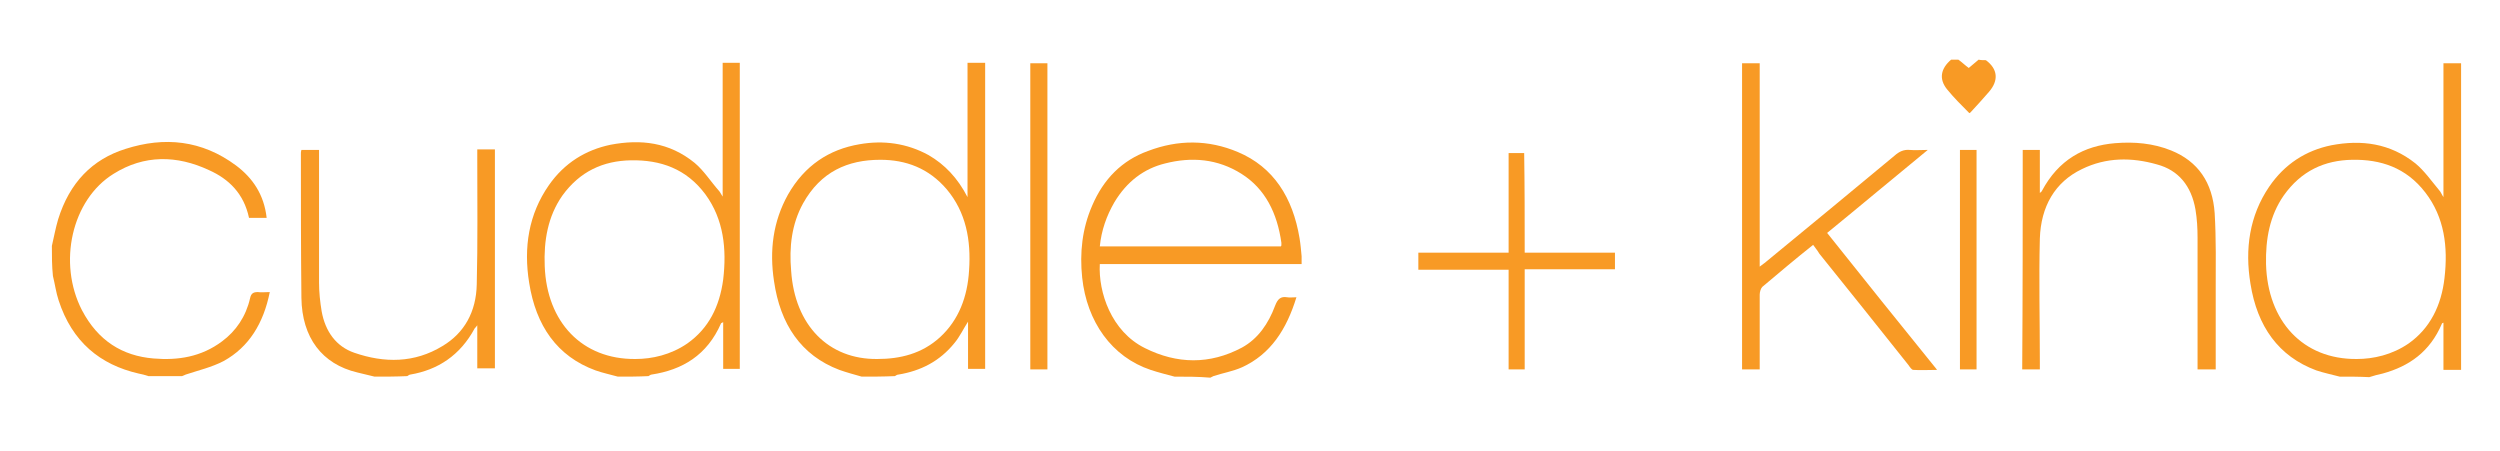 <svg xmlns="http://www.w3.org/2000/svg" xmlns:xlink="http://www.w3.org/1999/xlink" id="Capa_1" x="0px" y="0px" viewBox="0 0 481.9 87" style="enable-background:new 0 0 481.9 87;" xml:space="preserve"><style type="text/css">	.kind0{fill:#F89A25;}</style><g>	<path class="kind0" d="M451,72.6c-1.5-0.4-3-0.7-4.5-1.2c-7.3-2.7-11.4-8.5-12.7-16.7c-1.1-6.7-0.2-13.1,3.6-18.7c3-4.4,7.1-7,12-8  c5.8-1.1,11.3-0.4,16.2,3.5c1.7,1.4,3.1,3.4,4.6,5.2c0.3,0.3,0.4,0.7,0.8,1.3c0-8.8,0-17.3,0-25.8c1.2,0,2.3,0,3.4,0  c0,19.7,0,39.4,0,59.1c-1.1,0-2.2,0-3.4,0c0-3.1,0-6.1,0-9.1c-0.2,0.1-0.3,0.1-0.3,0.2c-2.3,5.4-6.3,8.2-11.4,9.6  c-0.9,0.2-1.7,0.4-2.6,0.7C454.8,72.6,452.9,72.6,451,72.6z M454.3,69.2c3.2,0,6.8-0.8,10-3c4.1-2.9,6.3-7.3,6.9-12.6  c0.7-6,0-11.7-3.7-16.5c-3.7-4.8-8.6-6.4-14.1-6.3c-5.3,0.1-9.8,2.1-13.2,6.9c-2.7,3.9-3.5,8.4-3.4,13.2  C437.1,61.9,443.9,69.3,454.3,69.2z"></path>	<path class="kind0" d="M119.1,72.6c-1.4-0.4-2.9-0.7-4.3-1.2c-7.4-2.7-11.5-8.6-12.8-16.9c-1.1-6.8-0.1-13.2,3.8-18.8  c3-4.3,7.1-6.8,11.9-7.8c5.8-1.1,11.3-0.5,16.2,3.5c1.8,1.5,3.1,3.6,4.7,5.4c0.2,0.2,0.3,0.5,0.7,1.1c0-8.8,0-17.2,0-25.8  c1.2,0,2.2,0,3.3,0c0,19.6,0,39.2,0,59c-1,0-2.1,0-3.2,0c0-2.9,0-5.9,0-9c-0.2,0.1-0.4,0.2-0.4,0.2c-2.7,6.2-7.5,9-13.4,9.9  c-0.2,0-0.4,0.2-0.6,0.3C123,72.6,121.1,72.6,119.1,72.6z M122.5,69.2c3.2,0,6.8-0.8,10-3c4.1-2.9,6.2-7.1,6.9-12.3  c0.7-5.9,0.1-11.6-3.4-16.4c-3.7-5-8.7-6.7-14.4-6.6c-5.3,0.1-9.8,2.1-13.2,6.8c-2.8,4-3.6,8.7-3.4,13.6  C105.4,62.1,112.2,69.3,122.5,69.2z"></path>	<path class="kind0" d="M166.1,72.6c-1.4-0.4-2.9-0.8-4.3-1.3c-7.4-2.8-11.4-8.8-12.6-17.1c-0.9-5.9-0.2-11.5,2.7-16.7  c3.2-5.6,7.9-8.7,13.8-9.7c4.6-0.8,9.1-0.2,13.3,2.1c3.1,1.8,5.6,4.4,7.5,8.1c0-8.9,0-17.4,0-25.9c1.2,0,2.3,0,3.4,0  c0,19.7,0,39.3,0,59c-1.1,0-2.2,0-3.3,0c0-3,0-6,0-9.1c-0.9,1.4-1.6,2.9-2.6,4.1c-2.9,3.6-6.6,5.4-10.8,6.1c-0.3,0-0.5,0.2-0.7,0.3  C170.2,72.6,168.1,72.6,166.1,72.6z M169.1,69.2c4.4,0,8.6-1,12.1-4.2c3.6-3.3,5.3-7.8,5.6-12.9c0.4-5.8-0.6-11.2-4.3-15.6  c-3.5-4.1-7.9-5.7-12.8-5.7c-6.3,0-11.5,2.3-14.9,8.4c-2.2,4-2.7,8.4-2.3,13C153.2,62.7,159.7,69.3,169.1,69.2z"></path>	<path class="kind0" d="M226.4,72.6c-1.5-0.4-3.1-0.8-4.6-1.3c-7.5-2.5-12.3-9.3-13.2-17.8c-0.5-4.8,0-9.4,1.9-13.8  c2.2-5.2,5.8-8.8,10.8-10.6c5.8-2.2,11.6-2.2,17.3,0.2c6.9,2.9,10.6,8.8,11.9,16.6c0.2,1.2,0.3,2.4,0.4,3.5c0,0.4,0,0.9,0,1.5  c-13,0-26,0-38.9,0c-0.3,5.4,2.2,13,8.7,16.2c6.2,3.1,12.5,3.2,18.7-0.1c3.1-1.7,5.1-4.6,6.4-8.1c0.5-1.3,1.1-1.8,2.3-1.6  c0.5,0.1,1.1,0,1.8,0c-1.9,6.2-5,11-10.5,13.5c-1.8,0.8-3.7,1.1-5.5,1.7c-0.2,0.1-0.4,0.2-0.6,0.3C231,72.6,228.7,72.6,226.4,72.6z   M246.9,47.5c0.1-0.1,0.1-0.2,0.1-0.3c0-0.1,0-0.3,0-0.4c-0.8-5.7-3.1-10.4-7.7-13.3c-4.6-2.9-9.6-3.3-14.7-2  c-4.1,1-7.4,3.5-9.8,7.5c-1.5,2.6-2.5,5.4-2.8,8.5C223.7,47.5,235.3,47.5,246.9,47.5z"></path>	<path class="kind0" d="M10,47.4c0.4-1.7,0.7-3.4,1.2-5.1c2.2-7.1,6.6-11.6,13-13.6c7.5-2.4,14.7-1.7,21.3,3.2  c3.2,2.4,5.4,5.6,5.9,10.1c-1.2,0-2.2,0-3.4,0c-1-4.7-3.9-7.5-7.7-9.2c-6.2-2.9-12.5-3-18.4,0.7c-8.1,5-10.8,17.2-6.1,26.3  c3.1,5.9,7.8,8.8,13.8,9.3c4.7,0.4,9.2-0.3,13.2-3.3c2.7-2,4.6-4.8,5.4-8.3c0.2-1,0.7-1.2,1.5-1.2c0.7,0.1,1.4,0,2.3,0  c-1.2,6-4,10.6-8.9,13.3c-2.3,1.2-4.9,1.8-7.3,2.6c-0.2,0.1-0.5,0.2-0.7,0.3c-2.2,0-4.3,0-6.5,0c-0.6-0.2-1.3-0.4-1.9-0.5  c-7.4-1.7-12.8-6.1-15.4-14.1c-0.5-1.5-0.7-3.1-1.1-4.7C10,51.3,10,49.3,10,47.4z"></path>	<path class="kind0" d="M72.2,72.6c-1.1-0.3-2.2-0.5-3.3-0.8c-6.8-1.6-10.7-6.7-10.8-14.4C58,48.1,58,38.9,58,29.6  c0-0.2,0-0.4,0.1-0.7c1.1,0,2.2,0,3.4,0c0,0.5,0,1,0,1.5c0,8,0,16.1,0,24.1c0,1.8,0.2,3.7,0.5,5.5c0.7,3.9,2.8,6.8,6.3,8  c5.8,2,11.6,2,17-1.3c4.2-2.5,6.5-6.6,6.6-11.9c0.2-8.1,0.1-16.2,0.1-24.3c0-0.5,0-1,0-1.7c1.2,0,2.3,0,3.4,0c0,14.1,0,28.1,0,42.2  c-1.1,0-2.2,0-3.4,0c0-2.6,0-5.3,0-8.3c-0.3,0.4-0.4,0.5-0.5,0.6c-2.8,5.2-7.1,8-12.4,8.9c-0.2,0-0.4,0.2-0.6,0.3  C76.4,72.6,74.3,72.6,72.2,72.6z"></path>	<path class="kind0" d="M382.8,11.6c2.3,1.7,2.5,3.9,0.6,6.1c-1.2,1.4-2.4,2.7-3.6,4c-0.1,0.1-0.2,0.1-0.2,0.1c-1.5-1.5-3-3-4.3-4.6  c-1.6-2-1.2-4,0.8-5.7c0.5,0,1,0,1.4,0c0.7,0.5,1.3,1.1,2,1.6c0.6-0.5,1.2-1,1.9-1.6C381.8,11.6,382.3,11.6,382.8,11.6z"></path>	<path class="kind0" d="M349.5,47.2c-3.4,2.7-6.6,5.4-9.8,8.1c-0.3,0.3-0.5,1-0.5,1.5c0,4.8,0,9.5,0,14.4c-1.2,0-2.2,0-3.4,0  c0-19.6,0-39.3,0-59c1.1,0,2.2,0,3.4,0c0,12.9,0,25.9,0,39.2c0.6-0.5,1-0.7,1.3-1c8.3-6.8,16.5-13.6,24.7-20.4  c0.9-0.8,1.8-1.2,2.9-1.1c1,0.1,2.1,0,3.5,0c-6.6,5.4-12.9,10.7-19.4,16c7,8.8,14,17.5,21.2,26.4c-1.7,0-3.1,0.1-4.6,0  c-0.3,0-0.7-0.6-0.9-0.9c-5.7-7.2-11.5-14.4-17.2-21.5C350.3,48.2,349.9,47.8,349.5,47.2z"></path>	<path class="kind0" d="M389.9,28.9c1.1,0,2.2,0,3.3,0c0,2.7,0,5.4,0,8.3c0.2-0.2,0.4-0.3,0.4-0.4c3.2-6,8.1-8.7,14.1-9.2  c3.7-0.3,7.3,0,10.8,1.4c5.2,2.1,8,6.2,8.4,12.1c0.3,5,0.2,10,0.2,15c0,5,0,10,0,15.1c-1.2,0-2.2,0-3.5,0c0-0.4,0-0.9,0-1.4  c0-8,0-16,0-24c0-1.8-0.1-3.6-0.4-5.4c-0.8-4.6-3.3-7.6-7.4-8.7c-4.9-1.4-9.8-1.4-14.5,0.9c-5.2,2.5-7.9,7.2-8.1,13.4  c-0.2,7.9,0,15.8,0,23.7c0,0.5,0,1,0,1.5c-1.2,0-2.2,0-3.4,0C389.9,57.1,389.9,43.1,389.9,28.9z"></path>	<path class="kind0" d="M293.9,48.7c5.9,0,11.6,0,17.4,0c0,1.1,0,2.1,0,3.2c-5.8,0-11.5,0-17.4,0c0,6.5,0,12.9,0,19.3  c-1.1,0-2,0-3.1,0c0-6.4,0-12.7,0-19.2c-5.9,0-11.6,0-17.4,0c0-1.2,0-2.1,0-3.3c5.8,0,11.5,0,17.4,0c0-6.5,0-12.8,0-19.2  c1.1,0,2,0,3,0C293.9,35.8,293.9,42.1,293.9,48.7z"></path>	<path class="kind0" d="M201.9,71.2c-1.1,0-2.1,0-3.3,0c0-19.7,0-39.3,0-59c1.1,0,2.1,0,3.3,0C201.9,31.8,201.9,51.5,201.9,71.2z"></path>	<path class="kind0" d="M381,71.2c-1.1,0-2.1,0-3.2,0c0-14.1,0-28.2,0-42.3c1,0,2.1,0,3.2,0C381,43,381,57,381,71.2z"></path></g></svg>